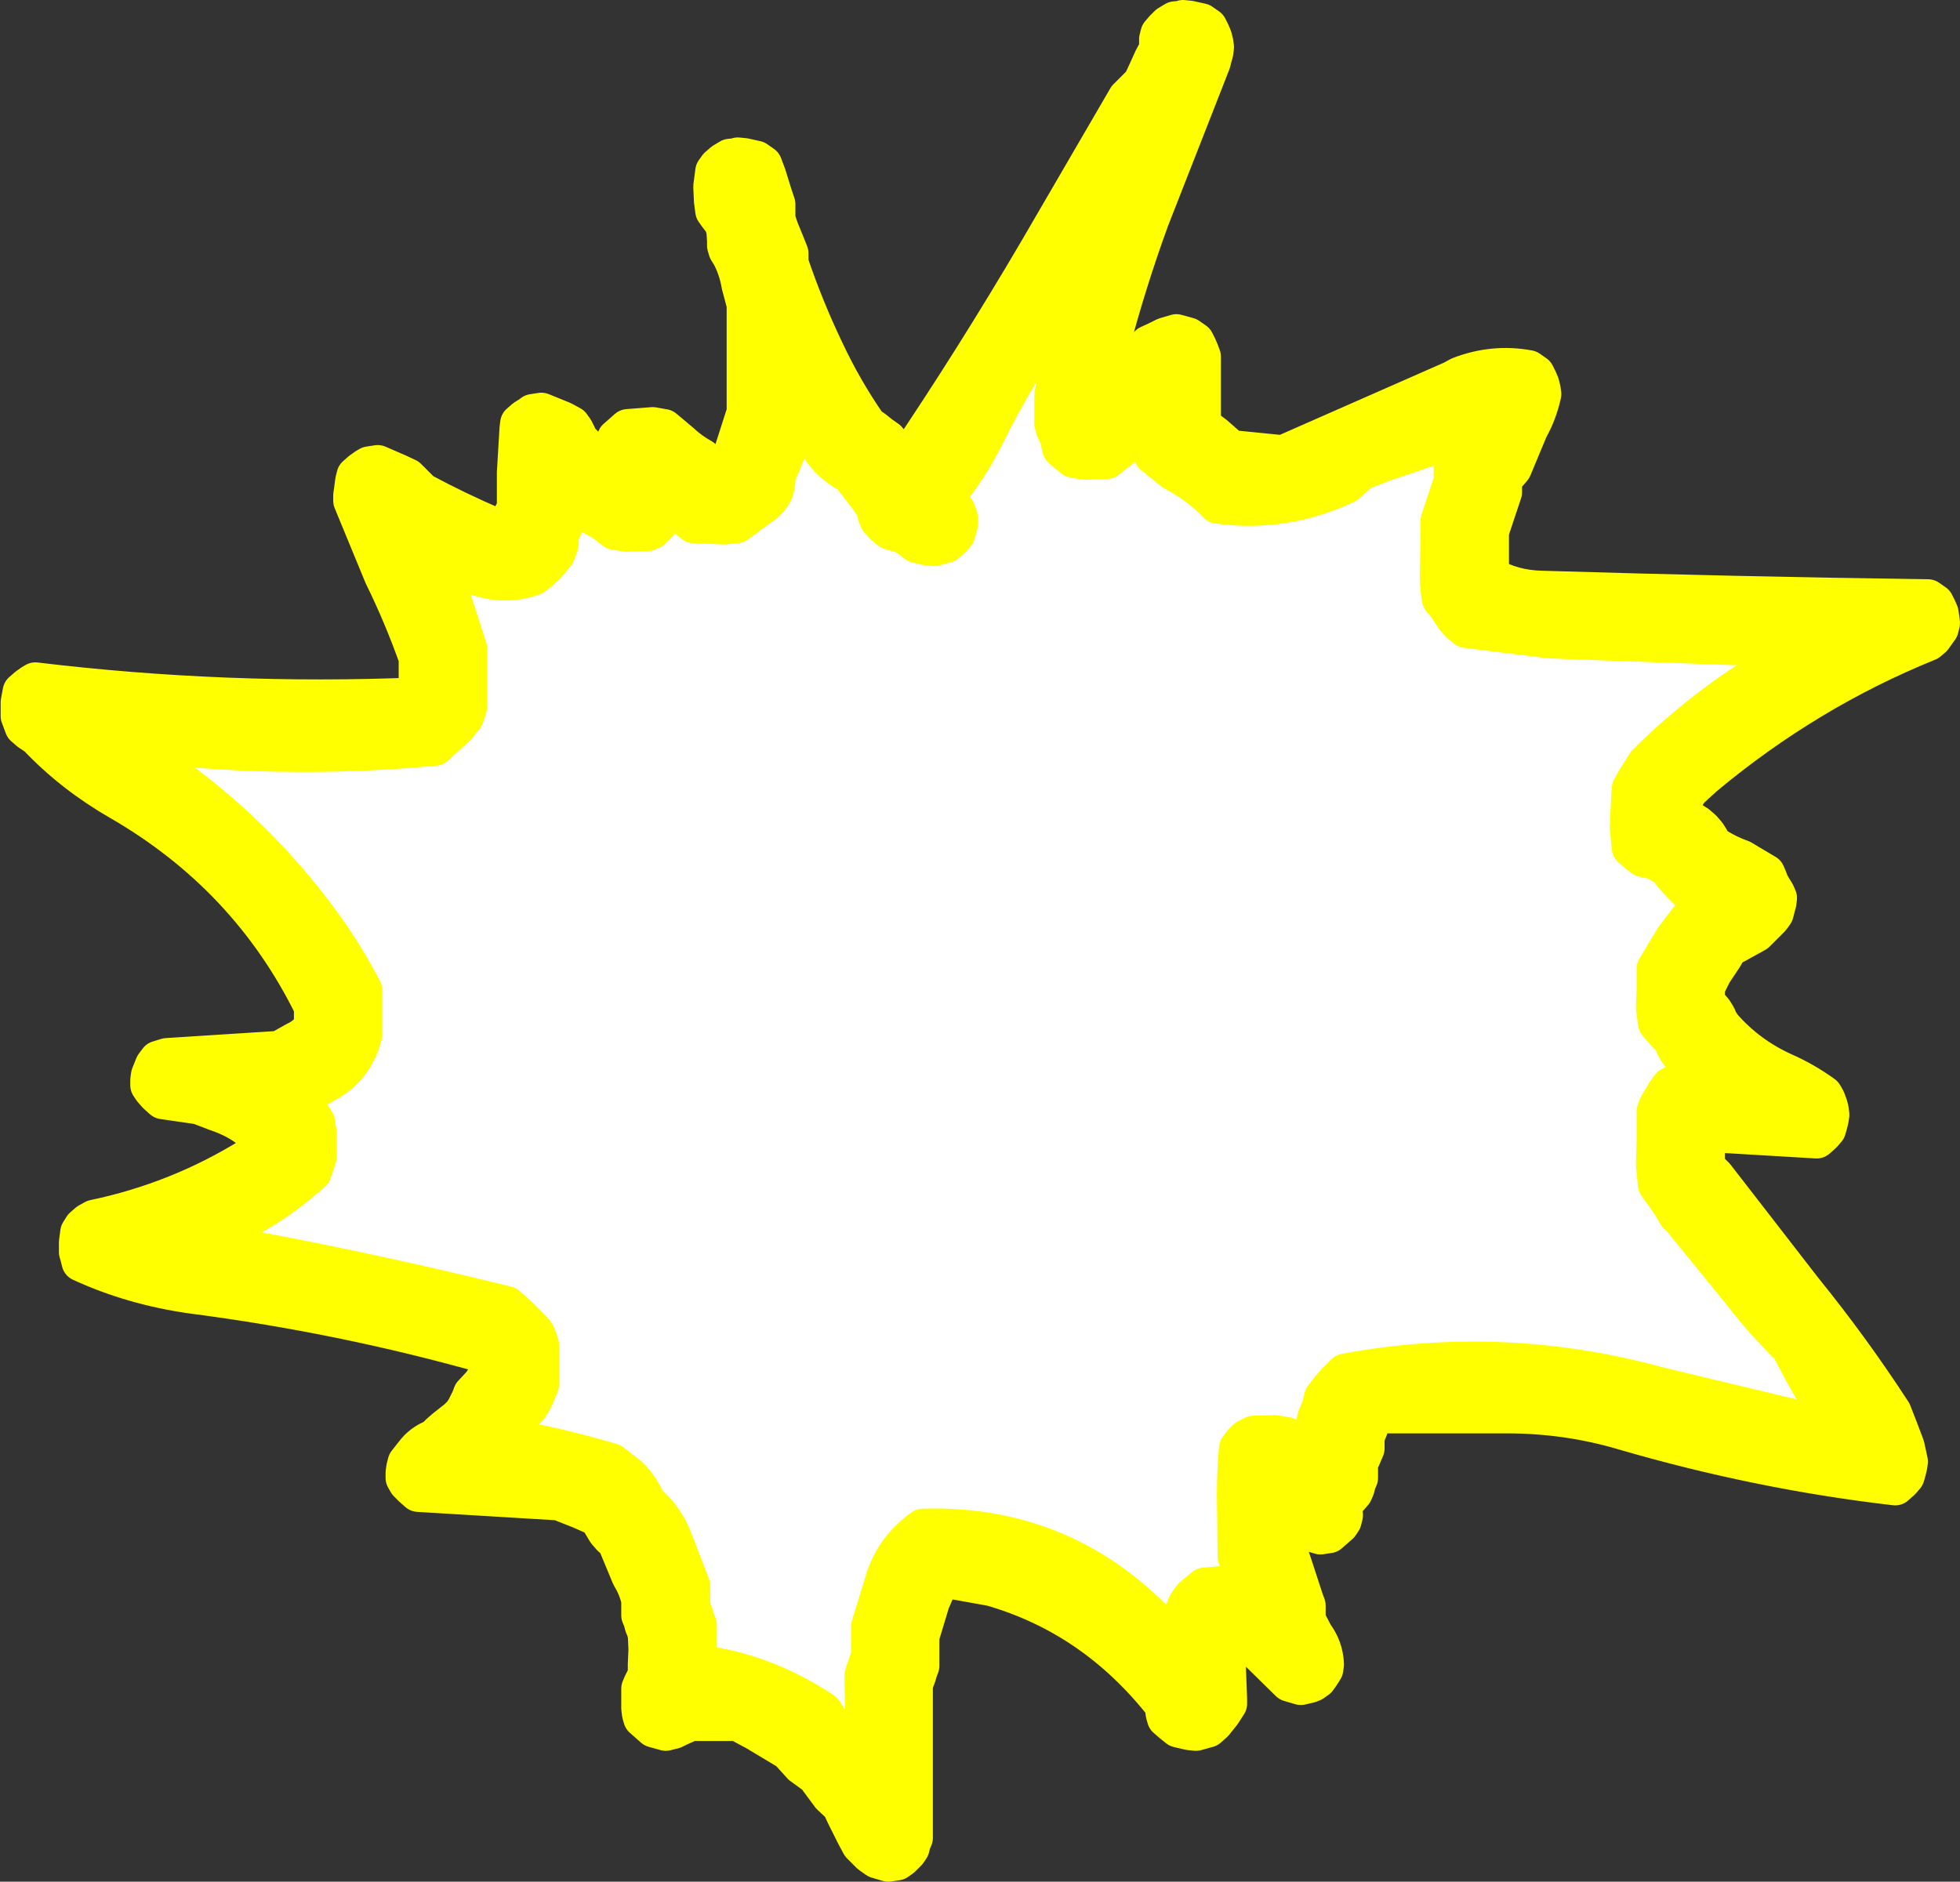 <?xml version="1.0" encoding="UTF-8" standalone="no"?>
<svg xmlns:xlink="http://www.w3.org/1999/xlink" height="143.75px" width="149.7px" xmlns="http://www.w3.org/2000/svg">
  <rect width="100%" height="100%" fill="#333333" stroke="none"/>
  <g transform="matrix(1.0, 0.0, 0.0, 1.0, 74.85, 71.9)">
    <path d="M15.5 -70.4 L16.0 -70.35 16.9 -70.15 17.4 -69.8 17.6 -69.4 17.75 -69.05 17.85 -68.65 17.9 -68.3 17.85 -67.9 17.75 -67.55 17.65 -67.15 12.95 -55.15 Q11.2 -50.35 9.9 -45.4 L9.9 -44.65 9.85 -43.55 9.75 -42.8 Q10.45 -42.8 11.1 -43.6 L12.9 -45.55 13.65 -45.9 14.15 -46.15 15.0 -46.4 15.9 -46.15 16.4 -45.8 16.6 -45.4 16.75 -45.05 16.9 -44.65 16.9 -42.8 16.9 -40.15 16.9 -39.4 17.9 -38.65 19.15 -37.55 23.15 -37.15 36.1 -42.85 36.65 -43.15 Q39.25 -44.15 41.9 -43.65 L42.4 -43.3 42.6 -42.9 42.75 -42.55 42.85 -42.15 42.9 -41.8 Q42.6 -40.4 41.9 -39.15 L40.65 -36.15 40.35 -35.8 40.0 -35.4 39.9 -35.05 39.9 -34.65 39.9 -34.3 39.65 -33.55 39.15 -32.05 38.9 -31.3 38.9 -30.55 38.9 -29.05 38.9 -27.9 Q40.65 -26.85 42.9 -26.8 57.65 -26.35 72.4 -26.15 L72.9 -25.8 73.1 -25.4 73.25 -25.05 73.35 -24.3 73.25 -23.9 73.0 -23.55 72.75 -23.2 72.4 -22.9 Q63.15 -19.15 55.3 -12.6 L54.15 -11.55 53.9 -11.15 53.75 -10.8 53.45 -10.0 53.4 -9.65 53.45 -9.5 Q54.15 -9.3 54.75 -8.9 L55.15 -8.55 55.5 -8.15 55.75 -7.75 55.9 -7.4 Q56.9 -6.7 58.15 -6.25 L60.0 -5.15 60.15 -4.8 60.3 -4.4 60.5 -4.05 60.75 -3.65 60.9 -3.3 60.85 -2.9 60.75 -2.55 60.65 -2.15 60.4 -1.8 60.0 -1.4 59.65 -1.05 59.25 -0.65 57.9 0.1 57.15 0.5 56.75 1.2 55.95 2.4 55.4 3.5 55.4 3.85 55.4 4.25 55.4 4.6 55.65 4.95 56.0 5.35 56.25 5.75 56.4 6.1 56.65 6.5 Q58.6 8.75 61.35 10.0 62.95 10.7 64.4 11.75 L64.6 12.1 64.75 12.5 64.85 12.85 64.9 13.25 64.85 13.6 64.75 14.0 64.65 14.35 64.35 14.7 63.9 15.1 55.5 14.6 55.4 15.0 55.4 15.35 55.4 15.75 55.4 16.1 55.4 16.85 55.45 17.2 55.75 17.6 56.15 18.0 62.85 26.65 Q66.5 31.15 69.65 36.0 L70.1 37.15 70.65 38.6 70.9 39.75 70.85 40.1 70.75 40.5 70.65 40.85 70.35 41.2 69.9 41.6 Q59.55 40.4 49.25 37.4 44.9 36.1 40.25 36.1 L30.4 36.1 29.9 36.5 29.75 36.85 29.65 37.25 29.5 37.6 29.4 38.0 29.4 38.35 29.4 38.75 29.25 39.1 29.1 39.45 28.9 39.85 28.9 40.25 28.9 40.6 28.9 41.0 28.75 41.35 28.65 41.75 28.5 42.1 28.15 42.5 27.75 42.85 27.7 42.9 27.7 43.1 27.75 43.85 27.65 44.25 27.45 44.55 26.65 45.25 26.0 45.35 25.15 45.1 24.3 44.35 23.5 43.25 23.45 43.6 23.4 45.1 23.4 46.25 23.9 47.75 24.75 50.35 24.9 50.75 24.9 51.1 24.9 51.5 24.9 51.85 25.5 53.0 Q26.25 54.0 26.3 55.25 L26.25 55.6 26.0 56.0 25.75 56.35 25.4 56.6 25.15 56.7 24.5 56.85 23.65 56.6 20.95 53.95 Q19.85 52.75 19.15 53.35 18.7 54.2 18.8 55.25 L18.9 57.85 18.9 58.25 18.45 58.95 17.85 59.7 17.4 60.1 16.5 60.35 16.0 60.3 15.15 60.1 14.65 59.7 14.25 59.35 14.15 59.0 14.1 58.6 14.0 58.25 Q8.7 51.55 0.9 49.3 L-3.0 48.6 -3.8 50.45 -4.6 53.1 -4.6 53.5 -4.6 53.85 -4.6 54.6 -4.6 55.35 -4.75 55.75 -4.85 56.1 -5.0 56.5 -5.1 56.85 -5.1 62.5 -5.1 68.5 -5.25 68.85 -5.35 69.25 -5.55 69.55 -6.0 70.0 -6.35 70.25 -7.0 70.35 -7.85 70.1 -8.35 69.75 -8.75 69.35 -9.1 69.0 -9.5 68.25 -10.25 66.75 -10.6 66.0 -11.4 65.25 -12.25 64.1 -12.5 63.75 -13.6 62.95 -14.6 61.85 -17.1 60.35 -18.5 59.6 -22.1 59.6 -23.0 60.0 -23.4 60.2 -24.0 60.35 -24.9 60.1 -25.35 59.7 -25.75 59.35 -25.85 59.0 -25.9 58.6 -25.9 57.85 -25.9 57.1 -25.75 56.75 -25.55 56.35 -25.4 56.0 -25.4 55.25 -25.35 54.1 -25.4 53.0 -25.5 52.6 -25.65 52.25 -25.75 51.85 -25.9 51.5 -25.9 51.1 -25.9 50.75 -25.9 50.35 Q-26.1 49.4 -26.65 48.5 L-27.75 45.85 -28.15 45.5 -28.5 45.1 -28.95 44.35 -29.15 44.0 -30.5 43.4 -32.15 42.75 -42.9 42.1 -43.35 41.7 -43.7 41.35 -43.9 41.0 -43.9 40.6 -43.85 40.25 -43.75 39.85 -43.2 39.15 Q-42.6 38.35 -41.65 38.0 L-41.25 37.6 -40.85 37.25 -39.9 36.5 -39.5 36.1 -39.25 35.7 -38.9 35.0 -38.75 34.6 -38.05 33.85 -37.55 33.1 -37.4 32.75 -37.4 32.35 -37.4 32.0 -37.5 31.6 Q-48.6 28.45 -60.2 26.95 -64.75 26.3 -68.65 24.5 L-68.75 24.1 -68.85 23.75 -68.85 23.0 -68.75 22.25 -68.5 21.85 -68.1 21.5 -67.65 21.25 Q-61.2 19.9 -55.65 16.45 L-54.5 15.75 Q-55.65 13.9 -58.35 13.0 L-59.65 12.5 -62.4 12.1 -62.85 11.7 -63.2 11.3 -63.4 11.0 -63.4 10.6 -63.35 10.25 -63.05 9.5 -62.75 9.1 -62.1 8.9 -53.5 8.35 -52.25 7.65 Q-51.4 7.25 -50.9 6.5 L-50.9 6.1 -50.9 5.75 -50.9 5.35 -50.9 5.0 Q-55.85 -5.05 -65.75 -10.75 -69.3 -12.8 -72.0 -15.65 L-72.6 -16.05 -73.0 -16.4 -73.3 -17.2 -73.3 -18.25 -73.15 -19.05 -72.75 -19.4 -72.4 -19.65 -72.15 -19.8 Q-57.6 -18.05 -43.0 -18.65 L-42.9 -19.4 -42.9 -20.55 -42.9 -21.65 Q-44.05 -24.9 -45.55 -27.95 L-47.9 -33.65 -47.9 -34.05 -47.85 -34.4 -47.75 -35.15 -47.65 -35.55 -47.25 -35.9 -46.9 -36.15 -46.65 -36.3 -46.0 -36.4 -44.5 -35.75 -43.75 -35.4 -43.4 -35.05 -43.0 -34.65 -42.65 -34.3 Q-39.95 -32.85 -37.15 -31.65 L-35.9 -31.65 -35.85 -32.05 -35.75 -32.4 -35.55 -32.8 -35.4 -33.15 -35.4 -35.8 -35.2 -39.15 -35.15 -39.55 -34.75 -39.9 -34.35 -40.15 -34.15 -40.3 -33.5 -40.4 -31.9 -39.75 -31.25 -39.4 -31.0 -39.05 -30.8 -38.65 -30.65 -38.3 -30.25 -37.9 -29.9 -37.5 -29.75 -37.15 -29.0 -36.8 -28.25 -36.4 -28.0 -36.3 -27.9 -36.55 -27.9 -36.9 -27.85 -37.65 -27.75 -38.4 -27.35 -38.75 -26.9 -39.15 -25.0 -39.3 -24.15 -39.15 -22.9 -38.1 Q-22.15 -37.4 -21.25 -36.9 L-20.9 -36.5 -20.7 -36.15 -20.45 -35.8 -20.25 -35.65 Q-19.1 -36.35 -18.7 -37.75 L-17.85 -40.4 -17.85 -44.15 -17.85 -48.65 -18.25 -50.15 Q-18.45 -51.35 -19.0 -52.4 L-19.25 -52.8 -19.35 -53.15 -19.35 -53.55 -19.4 -54.3 -19.5 -54.65 -19.65 -55.0 -20.0 -55.45 -20.25 -55.8 -20.35 -56.55 -20.4 -57.65 -20.25 -58.8 -20.0 -59.15 -19.6 -59.5 -19.1 -59.8 -18.5 -59.85 -18.5 -59.9 -18.0 -59.85 -17.1 -59.65 -16.6 -59.3 -16.3 -58.5 -15.85 -57.05 -15.6 -56.3 -15.6 -55.9 -15.6 -55.55 -15.6 -55.15 -15.35 -54.4 -14.9 -53.3 -14.6 -52.55 -14.6 -52.15 -14.6 -51.8 Q-13.45 -48.4 -11.9 -45.15 -10.5 -42.15 -8.6 -39.4 L-8.1 -39.05 -7.6 -38.65 -7.1 -38.3 -6.0 -36.9 -5.7 -36.6 Q-0.4 -44.45 4.5 -52.8 L11.25 -64.4 11.65 -64.8 12.0 -65.15 12.4 -65.55 12.75 -66.3 13.25 -67.4 13.65 -68.15 13.65 -68.55 13.65 -68.9 13.75 -69.3 14.05 -69.65 14.4 -70.0 14.9 -70.3 15.5 -70.35 15.5 -70.4 M37.5 -38.55 L37.65 -38.9 37.45 -38.85 30.8 -36.6 29.0 -35.9 28.65 -35.55 28.25 -35.2 27.9 -34.9 Q23.2 -32.7 18.15 -33.4 16.65 -34.95 14.8 -35.9 L13.25 -37.15 13.2 -37.9 13.2 -39.4 13.0 -40.4 12.65 -40.0 12.4 -39.65 12.25 -39.3 11.25 -38.05 9.65 -36.8 8.0 -36.75 7.15 -36.9 6.65 -37.3 6.25 -37.65 6.15 -38.05 6.1 -38.4 5.75 -39.15 5.65 -39.55 5.65 -39.9 5.65 -40.3 5.65 -41.05 5.65 -41.8 6.0 -43.3 6.15 -45.55 6.15 -45.9 6.5 -47.05 7.1 -48.9 7.25 -49.65 6.85 -49.1 Q3.2 -44.35 0.45 -38.8 -0.85 -36.15 -2.75 -33.85 -2.05 -33.4 -1.75 -32.65 L-1.65 -32.3 -1.65 -31.9 -1.75 -31.55 -1.85 -31.15 -2.15 -30.8 -2.6 -30.4 -3.5 -30.15 -4.0 -30.2 -4.85 -30.4 -5.35 -30.8 -5.9 -31.15 -6.0 -31.15 -6.85 -31.4 -7.35 -31.8 -7.7 -32.2 -7.85 -32.55 -7.85 -32.9 -8.4 -33.75 -9.85 -35.65 Q-11.6 -36.55 -12.5 -38.25 L-14.1 -40.8 -14.1 -40.4 -14.1 -40.05 -14.1 -39.65 -14.6 -38.15 Q-14.95 -36.95 -15.45 -35.9 L-15.6 -35.55 -15.6 -35.15 -15.65 -34.8 -15.75 -34.4 Q-16.1 -33.65 -16.85 -33.2 L-18.6 -31.9 -19.5 -31.8 -21.85 -31.9 -22.75 -32.65 Q-23.35 -33.15 -23.75 -33.8 L-24.0 -34.15 -24.1 -33.9 -24.15 -33.55 -24.2 -32.8 -24.5 -32.05 -24.8 -31.7 -25.15 -31.4 -25.4 -31.3 -27.0 -31.25 -27.9 -31.4 -28.4 -31.8 -28.9 -32.15 -29.65 -32.55 -30.0 -32.9 -30.4 -33.3 -31.25 -33.5 -31.65 -33.4 -31.65 -33.05 -31.65 -32.65 -31.65 -32.3 -31.75 -31.9 -31.9 -31.55 -32.15 -31.15 -32.15 -30.8 -32.15 -30.4 -32.25 -30.05 -32.4 -29.65 -33.0 -28.9 Q-33.5 -28.35 -34.15 -27.9 -36.25 -27.15 -38.4 -27.9 -39.4 -28.65 -40.65 -29.0 L-41.5 -29.15 -40.4 -26.25 -39.15 -22.4 -39.15 -20.9 -39.15 -18.65 -39.15 -17.9 -39.25 -17.55 -39.4 -17.15 -40.0 -16.4 -41.65 -14.9 Q-53.8 -13.75 -65.9 -15.4 -56.4 -9.85 -50.05 -1.0 -48.45 1.25 -47.15 3.75 L-47.15 4.5 -47.15 6.0 -47.15 7.1 Q-47.7 9.45 -49.75 10.7 -51.0 11.45 -52.4 12.0 L-51.65 12.7 Q-51.1 13.2 -50.75 13.85 L-50.65 14.6 -50.65 15.75 -50.65 16.5 -50.75 16.85 -50.9 17.25 -51.0 17.6 Q-54.45 20.75 -58.75 22.45 L-59.9 22.85 Q-47.85 24.95 -36.15 27.85 L-35.25 28.65 -34.15 29.75 -33.9 30.1 -33.75 30.5 -33.65 30.85 -33.65 31.6 -33.65 32.75 -33.65 33.85 -33.95 34.6 Q-34.3 35.5 -35.0 36.1 L-35.4 36.5 -35.6 36.85 -35.8 37.2 -36.0 37.6 -36.15 38.0 -36.05 38.0 Q-32.6 38.55 -28.15 39.85 L-26.8 40.9 Q-25.95 41.75 -25.5 42.85 -24.1 44.05 -23.45 45.75 L-22.1 49.25 -22.1 49.6 -22.1 50.0 -22.1 50.35 -22.1 50.75 -22.0 51.1 -21.85 51.5 -21.75 51.85 -21.6 52.25 -21.6 53.0 -21.6 54.1 -21.6 55.25 Q-16.6 55.8 -12.0 58.85 L-11.75 59.25 -11.5 59.6 -11.25 60.0 -10.25 60.7 Q-9.55 61.15 -9.1 61.85 L-9.0 62.0 -8.8 59.85 -8.85 56.5 -8.85 56.1 -8.75 55.75 -8.6 55.35 -8.5 55.0 -8.35 54.6 -8.35 54.25 -8.35 53.85 -8.35 53.1 -8.35 52.35 -7.2 48.6 Q-6.4 46.3 -4.35 44.85 7.25 44.5 14.95 53.7 L15.0 53.75 15.1 53.5 15.15 53.1 15.15 52.75 15.25 52.35 15.4 52.0 15.65 51.25 15.75 50.85 15.95 50.5 16.25 50.1 17.15 49.35 19.5 49.15 20.25 49.1 20.25 48.85 20.15 48.5 19.9 47.75 19.65 47.0 19.6 43.25 Q19.55 40.95 19.75 38.75 L20.05 38.35 20.4 38.0 20.9 37.75 22.5 37.7 23.4 37.85 25.05 39.35 25.2 39.0 25.65 37.85 25.65 37.5 25.65 37.1 25.65 36.75 25.75 36.35 25.9 36.0 26.1 35.6 26.15 35.25 26.25 34.85 26.8 34.15 27.15 33.75 27.9 33.0 Q40.0 30.75 51.95 34.05 L65.75 37.35 Q64.7 36.2 63.95 34.75 L62.9 32.9 61.9 31.0 Q59.9 29.05 58.25 26.9 L53.65 21.25 53.25 20.85 52.85 20.15 52.3 19.35 51.75 18.6 51.6 17.1 51.65 15.25 51.65 14.1 51.65 13.0 51.8 12.6 52.0 12.25 52.25 11.85 52.45 11.5 52.75 11.1 Q53.1 10.9 53.4 10.8 L55.25 10.35 54.5 9.6 53.75 8.85 53.4 8.5 53.15 8.1 53.0 7.75 52.75 7.35 52.4 7.0 52.05 6.6 51.75 6.25 51.6 5.1 51.65 3.6 51.65 2.5 51.65 2.1 53.0 -0.15 54.4 -2.0 Q55.0 -2.7 55.9 -3.05 L55.5 -3.15 54.65 -3.4 53.8 -4.15 53.05 -4.95 52.5 -5.65 51.65 -6.15 51.55 -6.2 50.65 -6.4 50.15 -6.8 49.75 -7.15 49.6 -8.65 49.7 -10.9 49.75 -11.65 49.95 -12.0 50.2 -12.45 50.65 -13.15 50.9 -13.55 Q55.0 -17.65 60.0 -20.7 L62.75 -22.4 43.55 -23.1 37.15 -23.9 36.65 -24.3 36.3 -24.7 36.1 -25.0 35.6 -25.75 35.25 -26.15 Q35.05 -27.25 35.1 -28.4 L35.15 -31.4 35.15 -32.15 35.4 -32.9 35.9 -34.4 36.15 -35.15 36.15 -35.55 36.15 -35.9 36.15 -36.3 36.25 -36.65 36.45 -37.0 36.75 -37.4 37.15 -37.8 37.35 -38.15 37.5 -38.55" fill="#ffff00" fill-rule="evenodd" stroke="none"/>
    <path d="M37.5 -38.55 L37.35 -38.15 37.15 -37.8 36.75 -37.4 36.45 -37.0 36.25 -36.65 36.15 -36.3 36.15 -35.9 36.15 -35.55 36.15 -35.15 35.9 -34.4 35.4 -32.9 35.15 -32.15 35.15 -31.4 35.1 -28.4 Q35.05 -27.25 35.25 -26.15 L35.6 -25.75 36.1 -25.0 36.3 -24.7 36.65 -24.3 37.15 -23.9 43.55 -23.1 62.75 -22.4 60.0 -20.7 Q55.0 -17.65 50.9 -13.55 L50.65 -13.15 50.2 -12.45 49.95 -12.0 49.75 -11.65 49.7 -10.9 49.6 -8.65 49.75 -7.15 50.15 -6.8 50.65 -6.4 51.55 -6.2 51.65 -6.15 52.5 -5.65 53.05 -4.95 53.8 -4.15 54.65 -3.4 55.5 -3.15 55.9 -3.05 Q55.0 -2.7 54.4 -2.0 L53.0 -0.15 51.65 2.1 51.65 2.5 51.65 3.6 51.6 5.1 51.75 6.25 52.05 6.6 52.4 7.0 52.75 7.35 53.0 7.75 53.15 8.1 53.4 8.5 53.75 8.85 54.5 9.6 55.25 10.35 53.4 10.8 Q53.1 10.9 52.75 11.1 L52.45 11.5 52.25 11.85 52.0 12.25 51.8 12.6 51.65 13.0 51.65 14.1 51.65 15.25 51.6 17.1 51.75 18.6 52.3 19.35 52.85 20.15 53.25 20.85 53.65 21.25 58.25 26.9 Q59.9 29.05 61.9 31.0 L62.9 32.9 63.95 34.75 Q64.7 36.2 65.75 37.35 L51.95 34.05 Q40.0 30.75 27.9 33.0 L27.15 33.75 26.8 34.15 26.25 34.85 26.15 35.25 26.1 35.6 25.9 36.0 25.75 36.35 25.65 36.75 25.65 37.1 25.65 37.5 25.65 37.85 25.2 39.0 25.05 39.35 23.4 37.85 22.5 37.7 20.9 37.75 20.4 38.0 20.05 38.35 19.75 38.75 Q19.55 40.95 19.6 43.25 L19.65 47.0 19.9 47.75 20.15 48.5 20.25 48.85 20.25 49.1 19.5 49.15 17.15 49.35 16.25 50.1 15.95 50.5 15.75 50.85 15.65 51.25 15.4 52.0 15.25 52.35 15.15 52.75 15.15 53.1 15.1 53.5 14.95 53.7 Q7.25 44.5 -4.35 44.85 -6.4 46.3 -7.2 48.6 L-8.35 52.35 -8.35 53.1 -8.35 53.85 -8.35 54.25 -8.35 54.6 -8.5 55.0 -8.6 55.35 -8.75 55.75 -8.85 56.1 -8.85 56.5 -8.8 59.85 -9.0 62.0 -9.1 61.85 Q-9.55 61.15 -10.25 60.7 L-11.25 60.0 -11.5 59.6 -11.75 59.25 -12.0 58.85 Q-16.6 55.8 -21.6 55.25 L-21.6 54.1 -21.6 53.0 -21.6 52.25 -21.75 51.85 -21.85 51.5 -22.0 51.1 -22.1 50.75 -22.1 50.35 -22.1 50.0 -22.1 49.6 -22.1 49.25 -23.45 45.75 Q-24.1 44.05 -25.5 42.85 -25.95 41.75 -26.8 40.9 L-28.15 39.85 Q-32.6 38.55 -36.05 38.0 L-36.0 37.6 -35.8 37.2 -35.6 36.85 -35.4 36.5 -35.0 36.1 Q-34.3 35.5 -33.95 34.6 L-33.65 33.85 -33.65 32.75 -33.65 31.6 -33.65 30.85 -33.75 30.5 -33.9 30.1 -34.15 29.75 -35.25 28.65 -36.15 27.85 Q-47.85 24.95 -59.9 22.85 L-58.75 22.45 Q-54.45 20.75 -51.0 17.6 L-50.9 17.25 -50.75 16.85 -50.65 16.5 -50.65 15.75 -50.65 14.6 -50.75 13.85 Q-51.1 13.2 -51.65 12.7 L-52.4 12.0 Q-51.0 11.45 -49.75 10.7 -47.7 9.45 -47.15 7.1 L-47.15 6.0 -47.15 4.5 -47.15 3.75 Q-48.45 1.25 -50.05 -1.0 -56.4 -9.85 -65.9 -15.4 -53.8 -13.75 -41.65 -14.9 L-40.0 -16.4 -39.4 -17.15 -39.25 -17.55 -39.15 -17.9 -39.15 -18.65 -39.15 -20.9 -39.15 -22.4 -40.4 -26.25 -41.5 -29.15 -40.65 -29.0 Q-39.4 -28.65 -38.4 -27.9 -36.25 -27.15 -34.15 -27.9 -33.5 -28.35 -33.0 -28.9 L-32.4 -29.65 -32.25 -30.05 -32.15 -30.4 -32.15 -30.8 -32.15 -31.15 -31.9 -31.55 -31.75 -31.9 -31.65 -32.3 -31.65 -32.65 -31.65 -33.05 -31.65 -33.4 -31.25 -33.5 -30.4 -33.3 -30.0 -32.9 -29.65 -32.55 -28.9 -32.15 -28.4 -31.8 -27.9 -31.4 -27.0 -31.25 -25.4 -31.3 -25.15 -31.4 -24.8 -31.7 -24.5 -32.05 -24.2 -32.8 -24.15 -33.55 -24.1 -33.9 -24.0 -34.15 -23.75 -33.8 Q-23.35 -33.15 -22.75 -32.65 L-21.85 -31.9 -19.5 -31.8 -18.6 -31.9 -16.85 -33.2 Q-16.1 -33.65 -15.75 -34.4 L-15.65 -34.8 -15.6 -35.15 -15.6 -35.55 -15.45 -35.9 Q-14.95 -36.95 -14.6 -38.15 L-14.1 -39.65 -14.1 -40.05 -14.1 -40.4 -14.1 -40.8 -12.5 -38.25 Q-11.6 -36.55 -9.85 -35.65 L-8.4 -33.75 -7.85 -32.9 -7.85 -32.55 -7.7 -32.2 -7.35 -31.8 -6.85 -31.4 -6.0 -31.15 -5.9 -31.15 -5.35 -30.8 -4.85 -30.4 -4.0 -30.2 -3.5 -30.15 -2.6 -30.4 -2.15 -30.8 -1.85 -31.15 -1.75 -31.55 -1.65 -31.9 -1.65 -32.3 -1.75 -32.65 Q-2.05 -33.4 -2.75 -33.85 -0.85 -36.15 0.45 -38.8 3.2 -44.35 6.85 -49.1 L7.1 -48.9 6.5 -47.05 6.15 -45.9 6.15 -45.55 6.0 -43.3 5.65 -41.8 5.65 -41.05 5.65 -40.3 5.65 -39.9 5.65 -39.55 5.75 -39.15 6.1 -38.4 6.15 -38.05 6.25 -37.65 6.65 -37.3 7.15 -36.9 8.0 -36.75 9.65 -36.8 11.25 -38.05 12.25 -39.3 12.4 -39.65 12.65 -40.0 13.0 -40.4 13.2 -39.4 13.2 -37.9 13.25 -37.15 14.8 -35.9 Q16.65 -34.95 18.15 -33.4 23.2 -32.7 27.9 -34.9 L28.25 -35.2 28.65 -35.55 29.0 -35.9 30.8 -36.6 37.45 -38.85 37.5 -38.55" fill="#ffffff" fill-rule="evenodd" stroke="none"/>
    <path d="M15.5 -70.4 L16.0 -70.35 16.9 -70.15 17.4 -69.8 17.6 -69.4 17.75 -69.05 17.85 -68.65 17.9 -68.3 17.85 -67.9 17.75 -67.55 17.65 -67.15 12.95 -55.15 Q11.2 -50.35 9.9 -45.4 L9.9 -44.65 9.85 -43.55 9.75 -42.8 Q10.45 -42.8 11.1 -43.6 L12.9 -45.55 13.65 -45.9 14.15 -46.15 15.0 -46.4 15.9 -46.15 16.4 -45.8 16.6 -45.4 16.75 -45.05 16.9 -44.65 16.9 -42.8 16.9 -40.15 16.9 -39.4 17.9 -38.65 19.15 -37.55 23.15 -37.15 36.1 -42.85 36.65 -43.15 Q39.25 -44.15 41.9 -43.65 L42.4 -43.3 42.6 -42.9 42.75 -42.55 42.85 -42.15 42.9 -41.8 Q42.6 -40.4 41.9 -39.15 L40.65 -36.15 40.35 -35.8 40.0 -35.4 39.9 -35.05 39.9 -34.65 39.9 -34.3 39.65 -33.55 39.15 -32.05 38.9 -31.3 38.9 -30.55 38.9 -29.05 38.9 -27.9 Q40.65 -26.85 42.9 -26.8 57.65 -26.35 72.4 -26.15 L72.9 -25.8 73.1 -25.4 73.25 -25.05 73.35 -24.3 73.25 -23.9 73.0 -23.55 72.75 -23.2 72.4 -22.9 Q63.15 -19.15 55.3 -12.6 L54.15 -11.55 53.9 -11.15 53.75 -10.8 53.45 -10.0 53.4 -9.65 53.45 -9.5 Q54.15 -9.3 54.75 -8.9 L55.15 -8.55 55.5 -8.15 55.75 -7.75 55.9 -7.4 Q56.9 -6.7 58.15 -6.25 L60.0 -5.15 60.15 -4.8 60.3 -4.4 60.5 -4.05 60.75 -3.65 60.9 -3.3 60.85 -2.9 60.75 -2.55 60.65 -2.15 60.4 -1.8 60.0 -1.4 59.65 -1.05 59.25 -0.65 57.9 0.1 57.15 0.5 56.75 1.2 55.95 2.4 55.4 3.5 55.4 3.85 55.4 4.25 55.4 4.6 55.65 4.95 56.0 5.35 56.25 5.75 56.4 6.1 56.65 6.5 Q58.6 8.75 61.35 10.0 62.95 10.7 64.4 11.75 L64.6 12.1 64.75 12.5 64.85 12.85 64.9 13.25 64.85 13.6 64.75 14.0 64.65 14.35 64.35 14.7 63.9 15.1 55.5 14.6 55.4 15.0 55.4 15.35 55.4 15.75 55.4 16.1 55.4 16.85 55.45 17.2 55.75 17.6 56.15 18.0 62.85 26.65 Q66.5 31.15 69.65 36.0 L70.1 37.15 70.65 38.6 70.9 39.75 70.85 40.1 70.75 40.5 70.65 40.85 70.35 41.2 69.9 41.6 Q59.55 40.4 49.25 37.4 44.9 36.1 40.25 36.1 L30.4 36.1 29.9 36.5 29.75 36.85 29.65 37.25 29.5 37.6 29.4 38.0 29.4 38.35 29.4 38.75 29.25 39.1 29.1 39.45 28.9 39.85 28.9 40.25 28.9 40.6 28.9 41.0 28.75 41.35 28.65 41.75 28.5 42.1 28.15 42.5 27.75 42.85 27.7 42.9 27.7 43.1 27.75 43.85 27.65 44.25 27.45 44.55 26.65 45.25 26.0 45.35 25.15 45.1 24.3 44.35 23.5 43.25 23.45 43.6 23.4 45.1 23.4 46.25 23.9 47.75 24.75 50.35 24.9 50.75 24.9 51.1 24.9 51.5 24.9 51.85 25.5 53.0 Q26.25 54.0 26.3 55.25 L26.25 55.6 26.0 56.0 25.75 56.35 25.4 56.6 25.15 56.7 24.5 56.85 23.65 56.6 20.95 53.95 Q19.85 52.75 19.15 53.35 18.7 54.2 18.8 55.25 L18.9 57.85 18.9 58.25 18.45 58.95 17.85 59.7 17.4 60.1 16.5 60.35 16.0 60.3 15.15 60.1 14.65 59.7 14.25 59.35 14.15 59.0 14.1 58.6 14.0 58.25 Q8.7 51.55 0.9 49.3 L-3.0 48.6 -3.8 50.45 -4.6 53.1 -4.6 53.5 -4.6 53.85 -4.6 54.6 -4.6 55.35 -4.75 55.75 -4.85 56.1 -5.0 56.5 -5.1 56.85 -5.1 62.5 -5.1 68.5 -5.25 68.85 -5.35 69.25 -5.55 69.55 -6.0 70.0 -6.35 70.25 -7.0 70.35 -7.85 70.1 -8.35 69.75 -8.75 69.35 -9.1 69.0 -9.5 68.25 -10.25 66.75 -10.6 66.0 -11.4 65.25 -12.25 64.1 -12.5 63.75 -13.6 62.95 -14.6 61.85 -17.1 60.35 -18.5 59.6 -22.1 59.6 -23.0 60.0 -23.4 60.2 -24.0 60.35 -24.9 60.1 -25.35 59.7 -25.75 59.35 -25.85 59.0 -25.9 58.6 -25.9 57.85 -25.9 57.1 -25.75 56.75 -25.55 56.35 -25.4 56.0 -25.4 55.25 -25.35 54.1 -25.4 53.0 -25.5 52.6 -25.65 52.25 -25.75 51.85 -25.9 51.5 -25.9 51.1 -25.9 50.75 -25.9 50.35 Q-26.1 49.4 -26.65 48.5 L-27.75 45.85 -28.15 45.5 -28.5 45.1 -28.95 44.35 -29.15 44.0 -30.5 43.4 -32.15 42.75 -42.9 42.1 -43.35 41.7 -43.7 41.35 -43.9 41.0 -43.9 40.6 -43.85 40.25 -43.75 39.85 -43.2 39.15 Q-42.6 38.35 -41.65 38.0 L-41.25 37.6 -40.85 37.25 -39.9 36.5 -39.5 36.1 -39.25 35.7 -38.9 35.0 -38.75 34.6 -38.05 33.85 -37.55 33.1 -37.4 32.75 -37.4 32.35 -37.4 32.0 -37.5 31.6 Q-48.6 28.45 -60.2 26.95 -64.75 26.3 -68.65 24.5 L-68.75 24.1 -68.85 23.75 -68.85 23.0 -68.75 22.25 -68.5 21.85 -68.1 21.5 -67.65 21.25 Q-61.2 19.9 -55.65 16.45 L-54.5 15.75 Q-55.65 13.9 -58.35 13.0 L-59.65 12.5 -62.4 12.1 -62.85 11.7 -63.2 11.3 -63.4 11.0 -63.4 10.6 -63.35 10.25 -63.05 9.5 -62.75 9.1 -62.1 8.9 -53.5 8.35 -52.25 7.65 Q-51.4 7.25 -50.9 6.5 L-50.9 6.1 -50.9 5.75 -50.9 5.35 -50.9 5.0 Q-55.85 -5.05 -65.75 -10.75 -69.3 -12.8 -72.0 -15.65 L-72.6 -16.05 -73.0 -16.4 -73.3 -17.2 -73.3 -18.25 -73.15 -19.05 -72.75 -19.4 -72.4 -19.65 -72.15 -19.8 Q-57.6 -18.05 -43.0 -18.65 L-42.9 -19.4 -42.9 -20.55 -42.9 -21.65 Q-44.05 -24.9 -45.55 -27.95 L-47.9 -33.65 -47.9 -34.05 -47.85 -34.4 -47.75 -35.15 -47.65 -35.55 -47.25 -35.9 -46.9 -36.15 -46.65 -36.3 -46.0 -36.4 -44.5 -35.75 -43.75 -35.4 -43.4 -35.05 -43.0 -34.65 -42.65 -34.3 Q-39.95 -32.85 -37.15 -31.65 L-35.9 -31.65 -35.85 -32.05 -35.75 -32.4 -35.55 -32.8 -35.4 -33.15 -35.4 -35.8 -35.2 -39.15 -35.15 -39.55 -34.75 -39.9 -34.35 -40.15 -34.15 -40.3 -33.5 -40.4 -31.9 -39.75 -31.25 -39.4 -31.0 -39.05 -30.8 -38.65 -30.65 -38.3 -30.25 -37.9 -29.9 -37.5 -29.75 -37.15 -29.0 -36.8 -28.25 -36.4 -28.0 -36.3 -27.9 -36.55 -27.9 -36.9 -27.85 -37.65 -27.75 -38.4 -27.35 -38.75 -26.9 -39.15 -25.0 -39.3 -24.15 -39.15 -22.9 -38.1 Q-22.15 -37.4 -21.25 -36.9 L-20.9 -36.5 -20.7 -36.15 -20.45 -35.8 -20.25 -35.65 Q-19.1 -36.35 -18.7 -37.75 L-17.85 -40.4 -17.85 -44.15 -17.85 -48.65 -18.25 -50.15 Q-18.45 -51.35 -19.0 -52.4 L-19.25 -52.8 -19.35 -53.15 -19.35 -53.55 -19.4 -54.3 -19.5 -54.65 -19.65 -55.0 -20.0 -55.45 -20.25 -55.8 -20.35 -56.55 -20.4 -57.65 -20.25 -58.8 -20.0 -59.15 -19.6 -59.5 -19.1 -59.8 -18.5 -59.85 -18.5 -59.9 -18.0 -59.85 -17.1 -59.65 -16.6 -59.3 -16.3 -58.5 -15.85 -57.05 -15.6 -56.3 -15.6 -55.9 -15.6 -55.55 -15.6 -55.15 -15.35 -54.4 -14.9 -53.3 -14.6 -52.55 -14.6 -52.15 -14.6 -51.8 Q-13.45 -48.4 -11.9 -45.15 -10.5 -42.15 -8.6 -39.4 L-8.1 -39.05 -7.6 -38.65 -7.1 -38.3 -6.0 -36.9 -5.7 -36.6 Q-0.4 -44.45 4.5 -52.8 L11.25 -64.4 11.65 -64.8 12.0 -65.15 12.4 -65.55 12.75 -66.3 13.25 -67.4 13.65 -68.15 13.65 -68.55 13.65 -68.9 13.75 -69.3 14.05 -69.65 14.4 -70.0 14.9 -70.3 15.5 -70.35 15.5 -70.4 M37.45 -38.85 L37.65 -38.9 37.5 -38.55 37.35 -38.15 37.15 -37.8 36.75 -37.4 36.45 -37.0 36.25 -36.65 36.15 -36.3 36.15 -35.9 36.15 -35.55 36.15 -35.15 35.9 -34.4 35.4 -32.9 35.15 -32.15 35.15 -31.4 35.1 -28.4 Q35.05 -27.25 35.25 -26.15 L35.6 -25.75 36.1 -25.0 36.3 -24.7 36.65 -24.3 37.15 -23.9 43.55 -23.1 62.75 -22.4 60.0 -20.7 Q55.0 -17.65 50.9 -13.55 L50.65 -13.15 50.2 -12.45 49.95 -12.0 49.75 -11.65 49.7 -10.9 49.6 -8.65 49.75 -7.15 50.15 -6.8 50.65 -6.4 51.55 -6.2 51.65 -6.15 52.5 -5.65 53.05 -4.95 53.8 -4.15 54.65 -3.4 55.5 -3.15 55.9 -3.05 Q55.0 -2.7 54.4 -2.0 L53.0 -0.15 51.65 2.1 51.65 2.5 51.65 3.6 51.6 5.1 51.75 6.25 52.05 6.6 52.4 7.0 52.75 7.35 53.0 7.75 53.15 8.1 53.4 8.5 53.75 8.85 54.5 9.6 55.25 10.35 53.4 10.8 Q53.1 10.9 52.75 11.1 L52.45 11.5 52.25 11.85 52.0 12.25 51.8 12.6 51.65 13.0 51.65 14.1 51.65 15.25 51.6 17.1 51.75 18.6 52.3 19.35 52.85 20.15 53.25 20.85 53.65 21.25 58.25 26.9 Q59.9 29.05 61.9 31.0 L62.9 32.9 63.95 34.75 Q64.7 36.2 65.75 37.35 L51.95 34.05 Q40.0 30.75 27.9 33.0 L27.15 33.75 26.8 34.15 26.25 34.85 26.15 35.25 26.1 35.6 25.9 36.0 25.75 36.35 25.65 36.75 25.65 37.1 25.65 37.5 25.65 37.85 25.2 39.0 25.05 39.35 23.4 37.85 22.5 37.7 20.9 37.75 20.4 38.0 20.05 38.35 19.75 38.75 Q19.55 40.95 19.6 43.25 L19.65 47.0 19.9 47.75 20.15 48.5 20.25 48.85 20.25 49.1 19.5 49.15 17.15 49.35 16.25 50.1 15.95 50.5 15.75 50.85 15.65 51.25 15.4 52.0 15.25 52.35 15.15 52.75 15.15 53.1 15.1 53.5 15.0 53.75 14.95 53.7 Q7.25 44.5 -4.35 44.85 -6.4 46.3 -7.2 48.6 L-8.35 52.35 -8.35 53.1 -8.35 53.85 -8.35 54.25 -8.35 54.6 -8.5 55.0 -8.6 55.35 -8.75 55.75 -8.85 56.1 -8.85 56.5 -8.8 59.85 -9.0 62.0 -9.1 61.85 Q-9.55 61.15 -10.25 60.7 L-11.25 60.0 -11.5 59.6 -11.75 59.25 -12.0 58.85 Q-16.6 55.8 -21.6 55.25 L-21.6 54.1 -21.6 53.0 -21.6 52.25 -21.75 51.85 -21.85 51.5 -22.0 51.1 -22.1 50.75 -22.1 50.35 -22.1 50.0 -22.1 49.6 -22.1 49.25 -23.45 45.75 Q-24.1 44.05 -25.5 42.85 -25.95 41.75 -26.8 40.9 L-28.15 39.85 Q-32.6 38.55 -36.05 38.0 L-36.15 38.0 -36.0 37.6 -35.8 37.2 -35.6 36.85 -35.4 36.5 -35.0 36.1 Q-34.3 35.5 -33.95 34.6 L-33.65 33.85 -33.65 32.75 -33.65 31.6 -33.65 30.85 -33.75 30.5 -33.9 30.1 -34.15 29.75 -35.25 28.65 -36.15 27.85 Q-47.85 24.95 -59.9 22.85 L-58.75 22.45 Q-54.45 20.75 -51.0 17.6 L-50.9 17.25 -50.75 16.85 -50.65 16.5 -50.65 15.75 -50.65 14.6 -50.75 13.85 Q-51.1 13.2 -51.65 12.7 L-52.4 12.0 Q-51.0 11.45 -49.75 10.7 -47.7 9.45 -47.15 7.1 L-47.15 6.0 -47.15 4.5 -47.15 3.75 Q-48.45 1.25 -50.05 -1.0 -56.4 -9.85 -65.9 -15.4 -53.8 -13.75 -41.65 -14.9 L-40.0 -16.4 -39.4 -17.15 -39.25 -17.55 -39.15 -17.9 -39.15 -18.65 -39.15 -20.9 -39.15 -22.4 -40.4 -26.25 -41.5 -29.15 -40.65 -29.0 Q-39.4 -28.65 -38.4 -27.9 -36.25 -27.15 -34.15 -27.9 -33.5 -28.35 -33.0 -28.9 L-32.4 -29.65 -32.25 -30.05 -32.15 -30.4 -32.15 -30.8 -32.15 -31.15 -31.9 -31.55 -31.75 -31.9 -31.65 -32.3 -31.65 -32.65 -31.65 -33.05 -31.65 -33.4 -31.25 -33.5 -30.4 -33.3 -30.0 -32.9 -29.65 -32.55 -28.9 -32.15 -28.4 -31.8 -27.9 -31.4 -27.0 -31.25 -25.4 -31.3 -25.15 -31.4 -24.8 -31.7 -24.5 -32.05 -24.2 -32.8 -24.15 -33.55 -24.1 -33.9 -24.0 -34.15 -23.75 -33.8 Q-23.35 -33.15 -22.75 -32.65 L-21.85 -31.9 -19.5 -31.8 -18.6 -31.9 -16.85 -33.2 Q-16.1 -33.65 -15.75 -34.4 L-15.65 -34.8 -15.6 -35.15 -15.6 -35.55 -15.45 -35.9 Q-14.95 -36.95 -14.6 -38.15 L-14.1 -39.65 -14.1 -40.05 -14.1 -40.4 -14.1 -40.8 -12.5 -38.25 Q-11.6 -36.55 -9.85 -35.65 L-8.4 -33.75 -7.85 -32.9 -7.85 -32.55 -7.7 -32.2 -7.35 -31.8 -6.85 -31.4 -6.0 -31.15 -5.9 -31.15 -5.35 -30.8 -4.85 -30.4 -4.0 -30.2 -3.5 -30.15 -2.6 -30.4 -2.15 -30.8 -1.85 -31.15 -1.75 -31.55 -1.65 -31.9 -1.65 -32.3 -1.75 -32.65 Q-2.05 -33.4 -2.75 -33.85 -0.85 -36.15 0.45 -38.8 3.2 -44.35 6.85 -49.1 L7.25 -49.65 7.1 -48.9 6.5 -47.05 6.15 -45.9 6.15 -45.55 6.0 -43.3 5.65 -41.8 5.65 -41.05 5.65 -40.3 5.65 -39.9 5.65 -39.55 5.75 -39.15 6.1 -38.4 6.15 -38.05 6.25 -37.65 6.65 -37.3 7.15 -36.9 8.0 -36.75 9.65 -36.8 11.25 -38.05 12.25 -39.3 12.4 -39.65 12.65 -40.0 13.0 -40.4 13.2 -39.4 13.2 -37.9 13.25 -37.15 14.8 -35.9 Q16.65 -34.95 18.15 -33.4 23.2 -32.7 27.9 -34.9 L28.25 -35.2 28.65 -35.55 29.0 -35.9 30.8 -36.6 37.45 -38.85" fill="none" stroke="#ffff00" stroke-linecap="round" stroke-linejoin="round" stroke-width="3.0"/>
  </g>
</svg>
